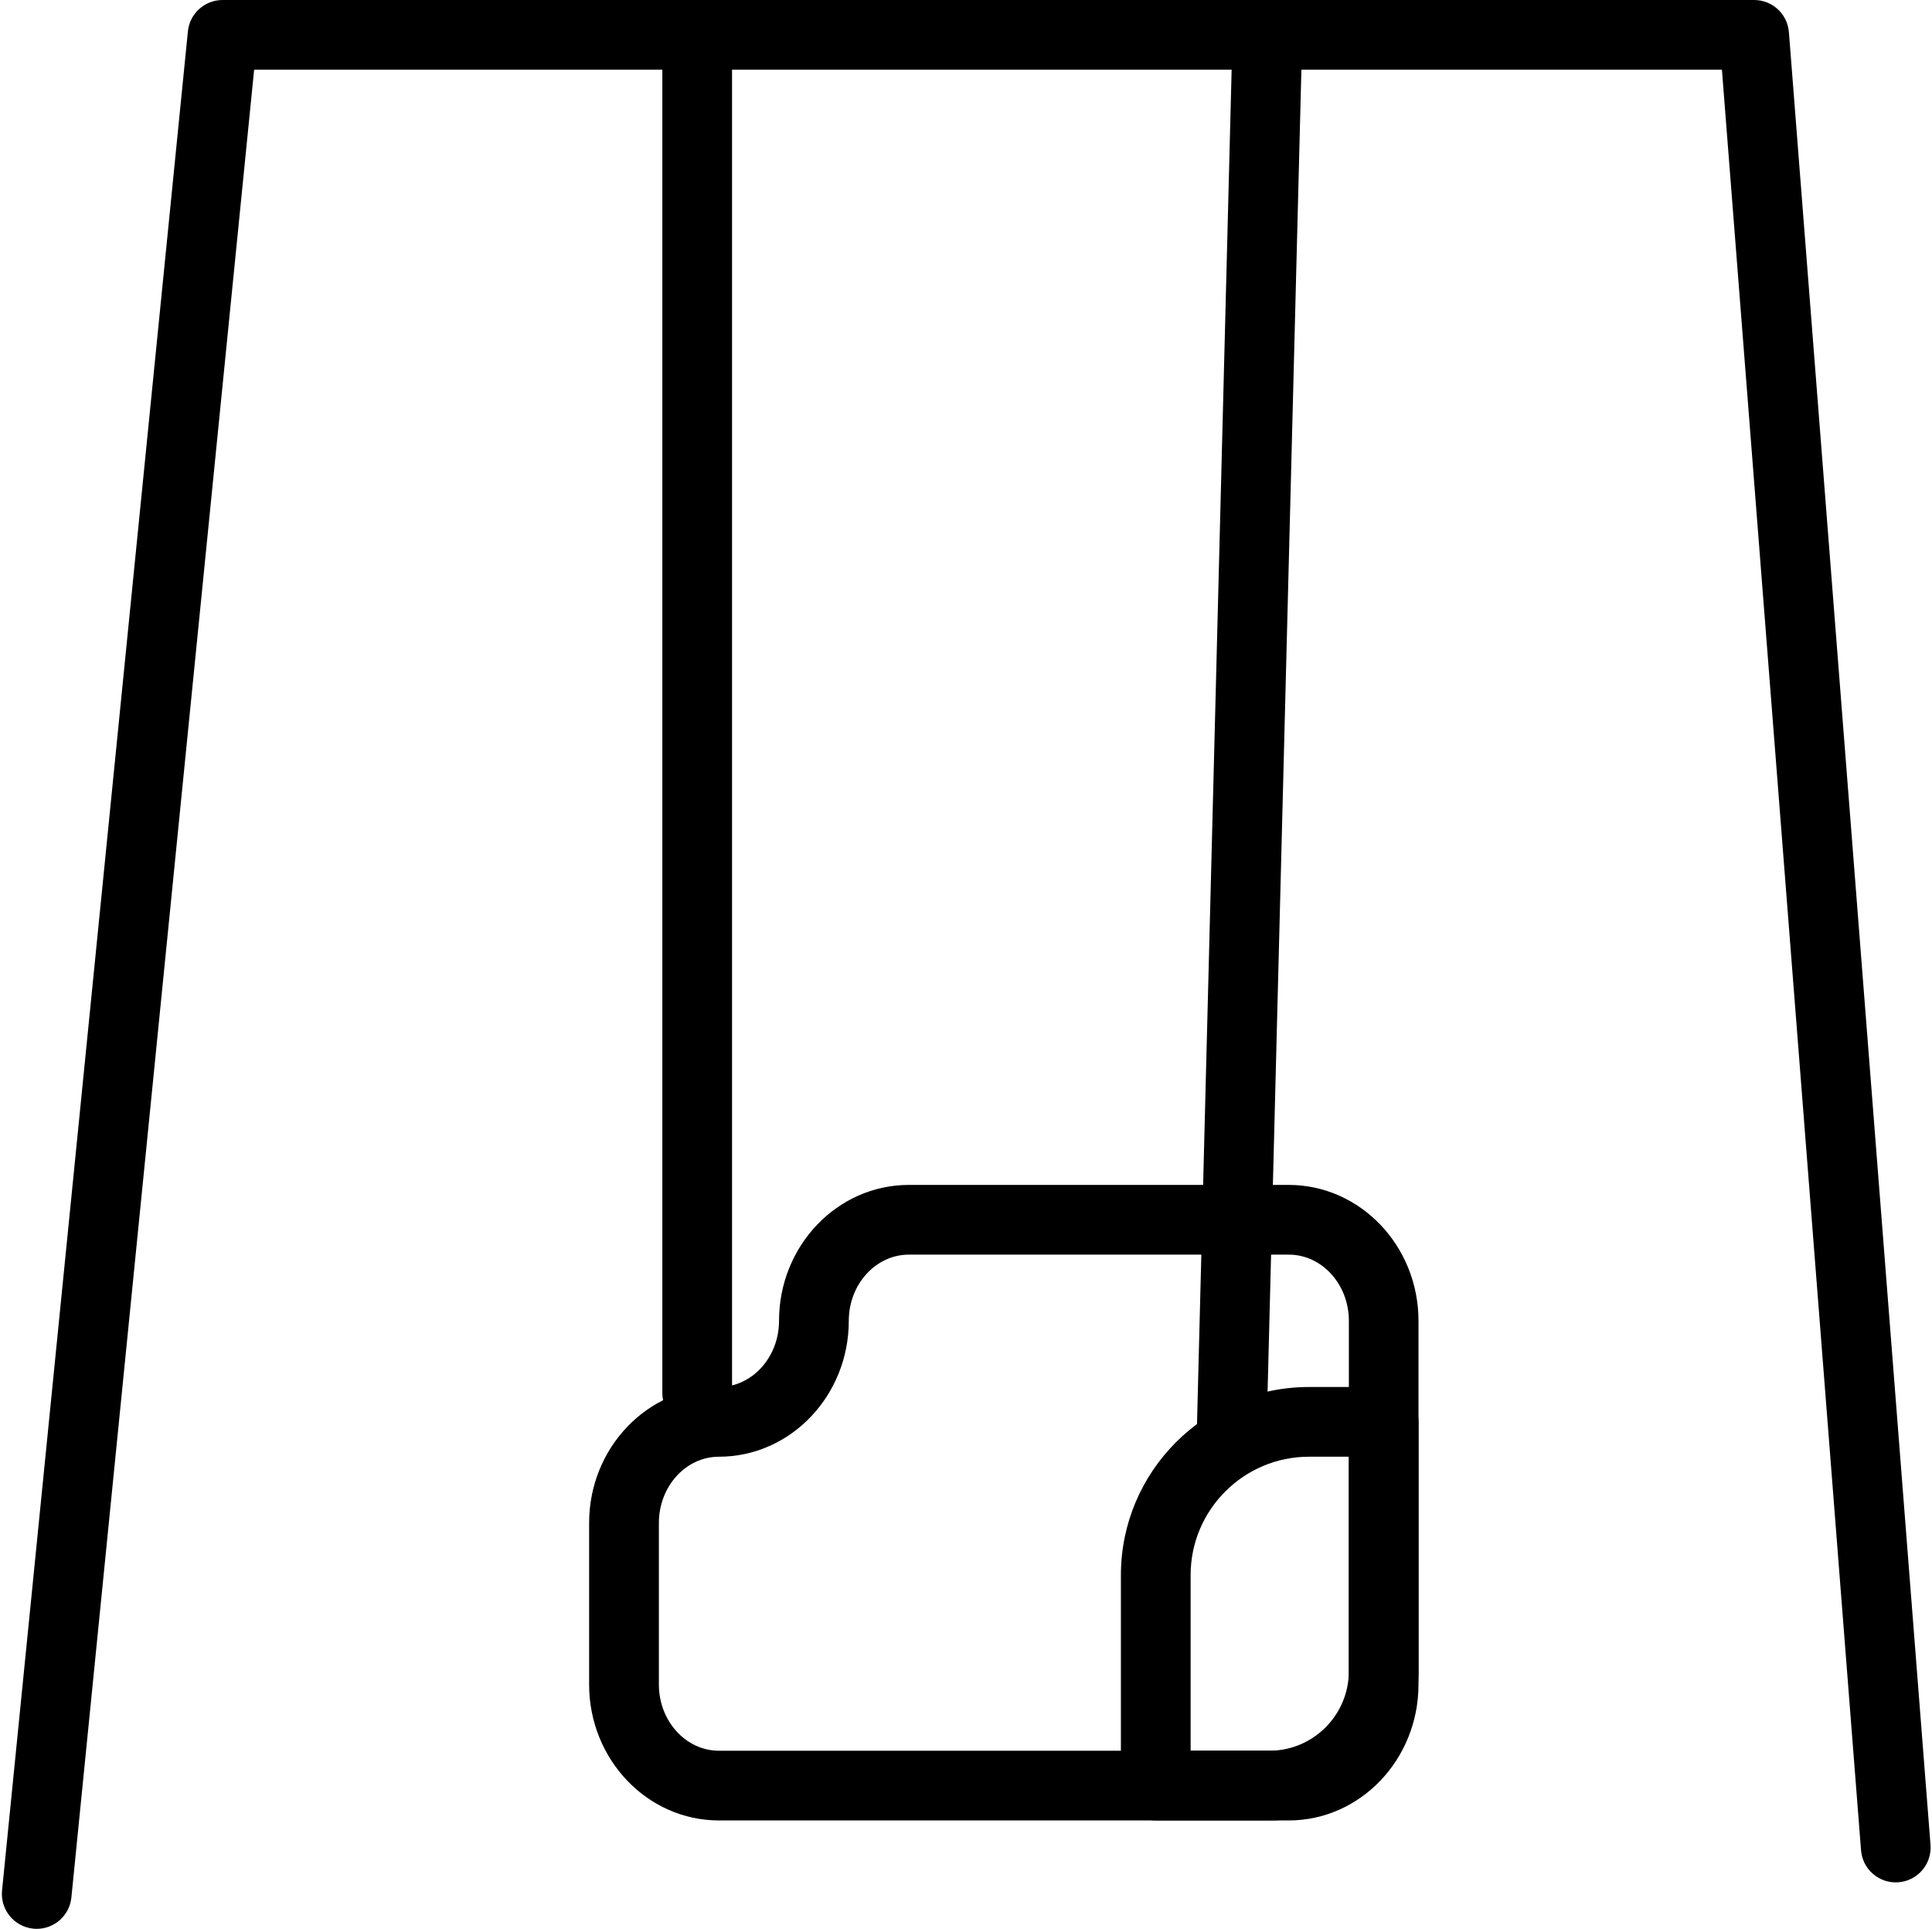 <?xml version="1.0" encoding="UTF-8"?><svg xmlns="http://www.w3.org/2000/svg" xmlns:xlink="http://www.w3.org/1999/xlink" height="415.0" preserveAspectRatio="xMidYMid meet" version="1.0" viewBox="-0.4 0.0 415.7 415.0" width="415.7" zoomAndPan="magnify"><g id="change1_1"><path d="M7.51,415c-.25,0-.5-.01-.75-.04-4.12-.41-7.13-4.09-6.72-8.21L40.03,6.75c.38-3.83,3.61-6.75,7.46-6.75H377.03c3.92,0,7.17,3.01,7.48,6.92l30.47,390c.32,4.13-2.76,7.74-6.89,8.06-4.14,.32-7.74-2.76-8.06-6.89L370.1,15H54.28L14.96,408.25c-.39,3.87-3.65,6.75-7.45,6.75Z"/></g><g id="change1_2"><path d="M276.89,391.68h-122.6c-15.4,0-27.93-13.12-27.93-29.24v-34.78c0-16.12,12.53-29.24,27.93-29.24,7.13,0,12.93-6.39,12.93-14.24,0-16.12,12.53-29.24,27.93-29.24h81.73c15.4,0,27.93,13.12,27.93,29.24v78.26c0,16.12-12.53,29.24-27.93,29.24Zm-81.73-121.74c-7.13,0-12.93,6.39-12.93,14.24,0,16.12-12.53,29.24-27.93,29.24-7.13,0-12.93,6.39-12.93,14.24v34.78c0,7.85,5.8,14.24,12.93,14.24h122.6c7.13,0,12.93-6.39,12.93-14.24v-78.26c0-7.85-5.8-14.24-12.93-14.24h-81.73Z"/></g><g id="change1_3"><path d="M272.72,391.68h-24.44c-4.14,0-7.5-3.36-7.5-7.5v-45.29c0-22.32,18.16-40.47,40.47-40.47h16.07c4.14,0,7.5,3.36,7.5,7.5v53.66c0,17.7-14.4,32.1-32.1,32.1Zm-16.94-15h16.94c9.43,0,17.1-7.67,17.1-17.1v-46.16h-8.57c-14.05,0-25.47,11.43-25.47,25.47v37.79Z"/></g><g id="change1_4"><path d="M149.61,307.18c-4.14,0-7.5-3.36-7.5-7.5V10.27c0-4.14,3.36-7.5,7.5-7.5s7.5,3.36,7.5,7.5V299.68c0,4.14-3.36,7.5-7.5,7.5Z"/></g><g id="change1_5"><path d="M264.61,316.19c-.07,0-.13,0-.2,0-4.14-.11-7.41-3.55-7.31-7.69l7.56-295.65c.11-4.14,3.56-7.41,7.69-7.31,4.14,.11,7.41,3.55,7.31,7.69l-7.56,295.65c-.1,4.08-3.44,7.31-7.49,7.31Z"/></g></svg>